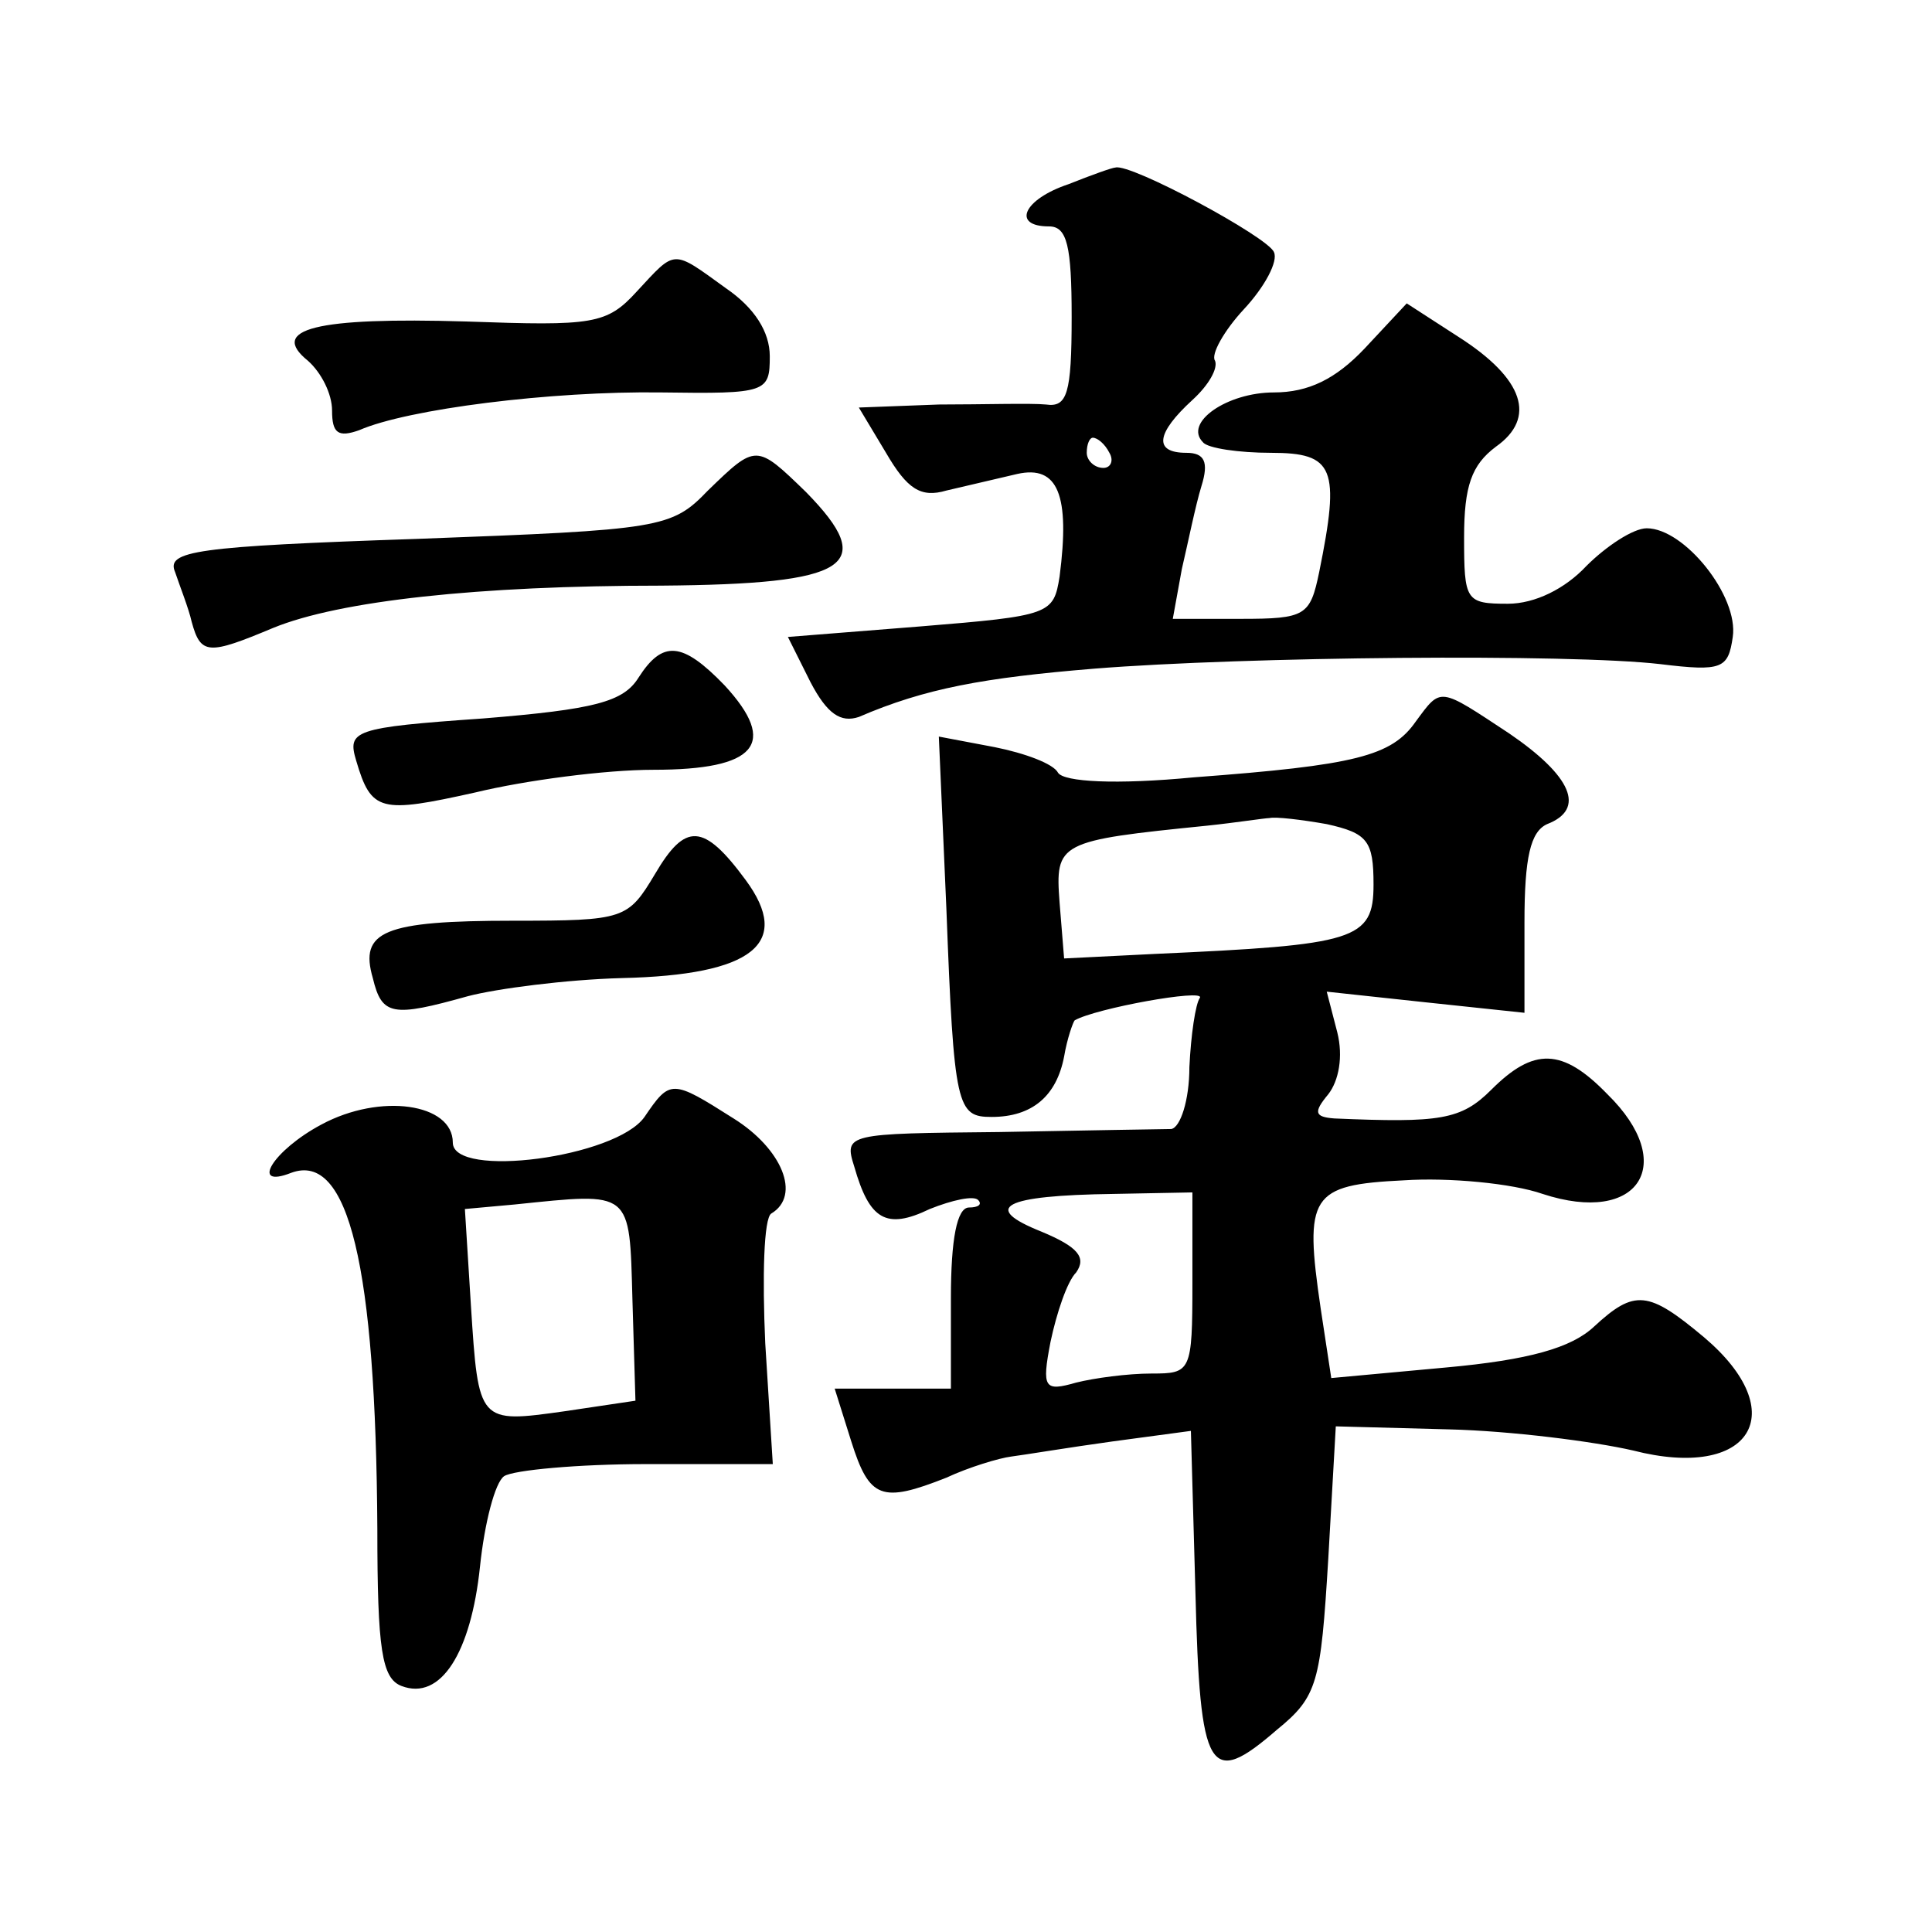<?xml version="1.0" standalone="no"?>
<!DOCTYPE svg PUBLIC "-//W3C//DTD SVG 20010904//EN"
 "http://www.w3.org/TR/2001/REC-SVG-20010904/DTD/svg10.dtd">
<svg version="1.0" xmlns="http://www.w3.org/2000/svg"
 width="128pt" height="128pt" viewBox="0 0 128 128"
 preserveAspectRatio="xMidYMid meet">
<g transform="translate(0,128) scale(0.1,-0.1)"
fill="#0" stroke="none">
<path d="M708 1158 c-30 -10 -38 -28 -13 -28 12 0 15 -13 15 -60 0 -51 -3 -60 -17
-58 -10 1 -42 0 -71 0 l-53 -2 18 -30 c14 -24 23 -30 40 -25 13 3 34 8 47 11 27
6 35 -14 28 -68 -4 -25 -6 -26 -92 -33 l-88 -7 15 -30 c11 -21 20 -27 32 -23 44
19 83 26 156 32 100 8 315 10 375 3 41 -5 45 -3 48 18 4 27 -32 72 -57 72 -9 0
-27 -12 -40 -25 -14 -15 -34 -25 -52 -25 -28 0 -29 2 -29 44 0 34 5 48 21 60 27
19 19 45 -25 73 l-34 22 -28 -30 c-19 -20 -37 -29 -60 -29 -31 0 -60 -20 -47 -33
3 -4 24 -7 45 -7 42 0 46 -10 32 -79 -6 -29 -9 -31 -52 -31 l-45 0 6 33 c4 17 9
42 13 55 5 16 2 22 -10 22 -22 0 -20 13 4 35 11 10 17 21 15 26 -3 4 6 20 19 34
14 15 23 32 20 38 -4 10 -95 59 -105 56 -2 0 -16 -5 -31 -11z m27 -178 c3 -5 1
-10 -4 -10 -6 0 -11 5 -11 10 0 6 2 10 4 10 3 0 8 -4 11 -10z M422 1087 c-20 -22
-29 -23 -113 -20 -100 3 -131 -5 -105 -26 9 -8 16 -22 16 -33 0 -15 4 -18 18 -13
32 14 127 26 200 25 70 -1 72 0 72 24 0 16 -10 32 -29 45 -36 26 -33 26 -59 -2z
M469 955 c-24 -25 -31 -26 -192 -32 -148 -5 -167 -8 -161 -22 3 -9 9 -24 11 -33
6 -22 11 -22 54 -4 44 18 136 28 257 28 125 1 144 13 96 62 -33 32 -33 32 -65 1z
M423 831 c-10 -16 -29 -21 -103 -27 -86 -6 -90 -8 -84 -28 10 -34 16 -35 79 -21
33 8 86 15 118 15 68 0 83 17 47 56 -28 29 -41 30 -57 5z M938 802 c-16 -23 -40
-29 -147 -37 -52 -5 -86 -3 -90 3 -3 6 -22 13 -42 17 l-37 7 5 -114 c5 -132 7 -138
30 -138 27 0 43 14 48 40 2 12 6 23 7 24 14 8 86 21 83 15 -3 -4 -6 -25 -7 -46
0 -22 -6 -40 -12 -41 -6 0 -57 -1 -114 -2 -101 -1 -103 -1 -96 -23 10 -35 21 -42
50 -28 15 6 29 9 32 6 3 -3 0 -5 -6 -5 -8 0 -12 -21 -12 -60 l0 -60 -39 0 -38 0
11 -35 c12 -38 20 -41 63 -24 15 7 35 13 43 14 8 1 38 6 67 10 l52 7 3 -107 c3
-120 9 -130 54 -91 27 22 29 31 34 113 l5 88 75 -2 c41 -1 96 -8 122 -14 78 -20
106 25 47 75 -37 31 -46 32 -73 7 -15 -14 -43 -22 -98 -27 l-76 -7 -7 46 c-11 75
-7 82 55 85 30 2 72 -2 92 -9 64 -21 90 20 43 66 -30 31 -49 31 -77 3 -20 -20 -34
-22 -104 -19 -13 1 -14 4 -4 16 7 9 10 25 6 41 l-7 27 65 -7 66 -7 0 60 c0 43 4
60 15 65 26 10 16 32 -25 60 -47 31 -45 31 -62 8z m-59 -68 c27 -6 31 -11 31 -40
0 -37 -12 -40 -145 -46 l-60 -3 -3 37 c-3 40 -1 41 98 51 19 2 38 5 41 5 4 1 21
-1 38 -4z m-89 -304 c0 -59 -1 -60 -27 -60 -16 0 -38 -3 -50 -6 -21 -6 -23 -4 -17
27 4 19 11 40 17 46 7 10 1 17 -23 27 -40 16 -26 24 48 25 l52 1 0 -60z M434 701
c-18 -30 -20 -31 -94 -31 -86 0 -102 -7 -93 -38 6 -25 13 -26 63 -12 19 5 65 11
102 12 87 2 113 23 82 65 -28 38 -40 38 -60 4z M427 540 c-19 -27 -127 -41 -127
-17 0 26 -48 33 -87 12 -32 -17 -48 -43 -20 -32 38 14 56 -62 57 -236 0 -80 3 -99
16 -104 26 -10 46 22 52 79 3 29 10 56 16 60 6 4 49 8 94 8 l84 0 -5 80 c-2 44
-1 83 4 86 20 12 7 43 -25 63 -41 26 -42 26 -59 1z m-8 -121 l2 -67 -47 -7 c-57
-8 -57 -8 -62 70 l-4 64 33 3 c78 8 76 10 78 -63z"/>
</g>
</svg>
